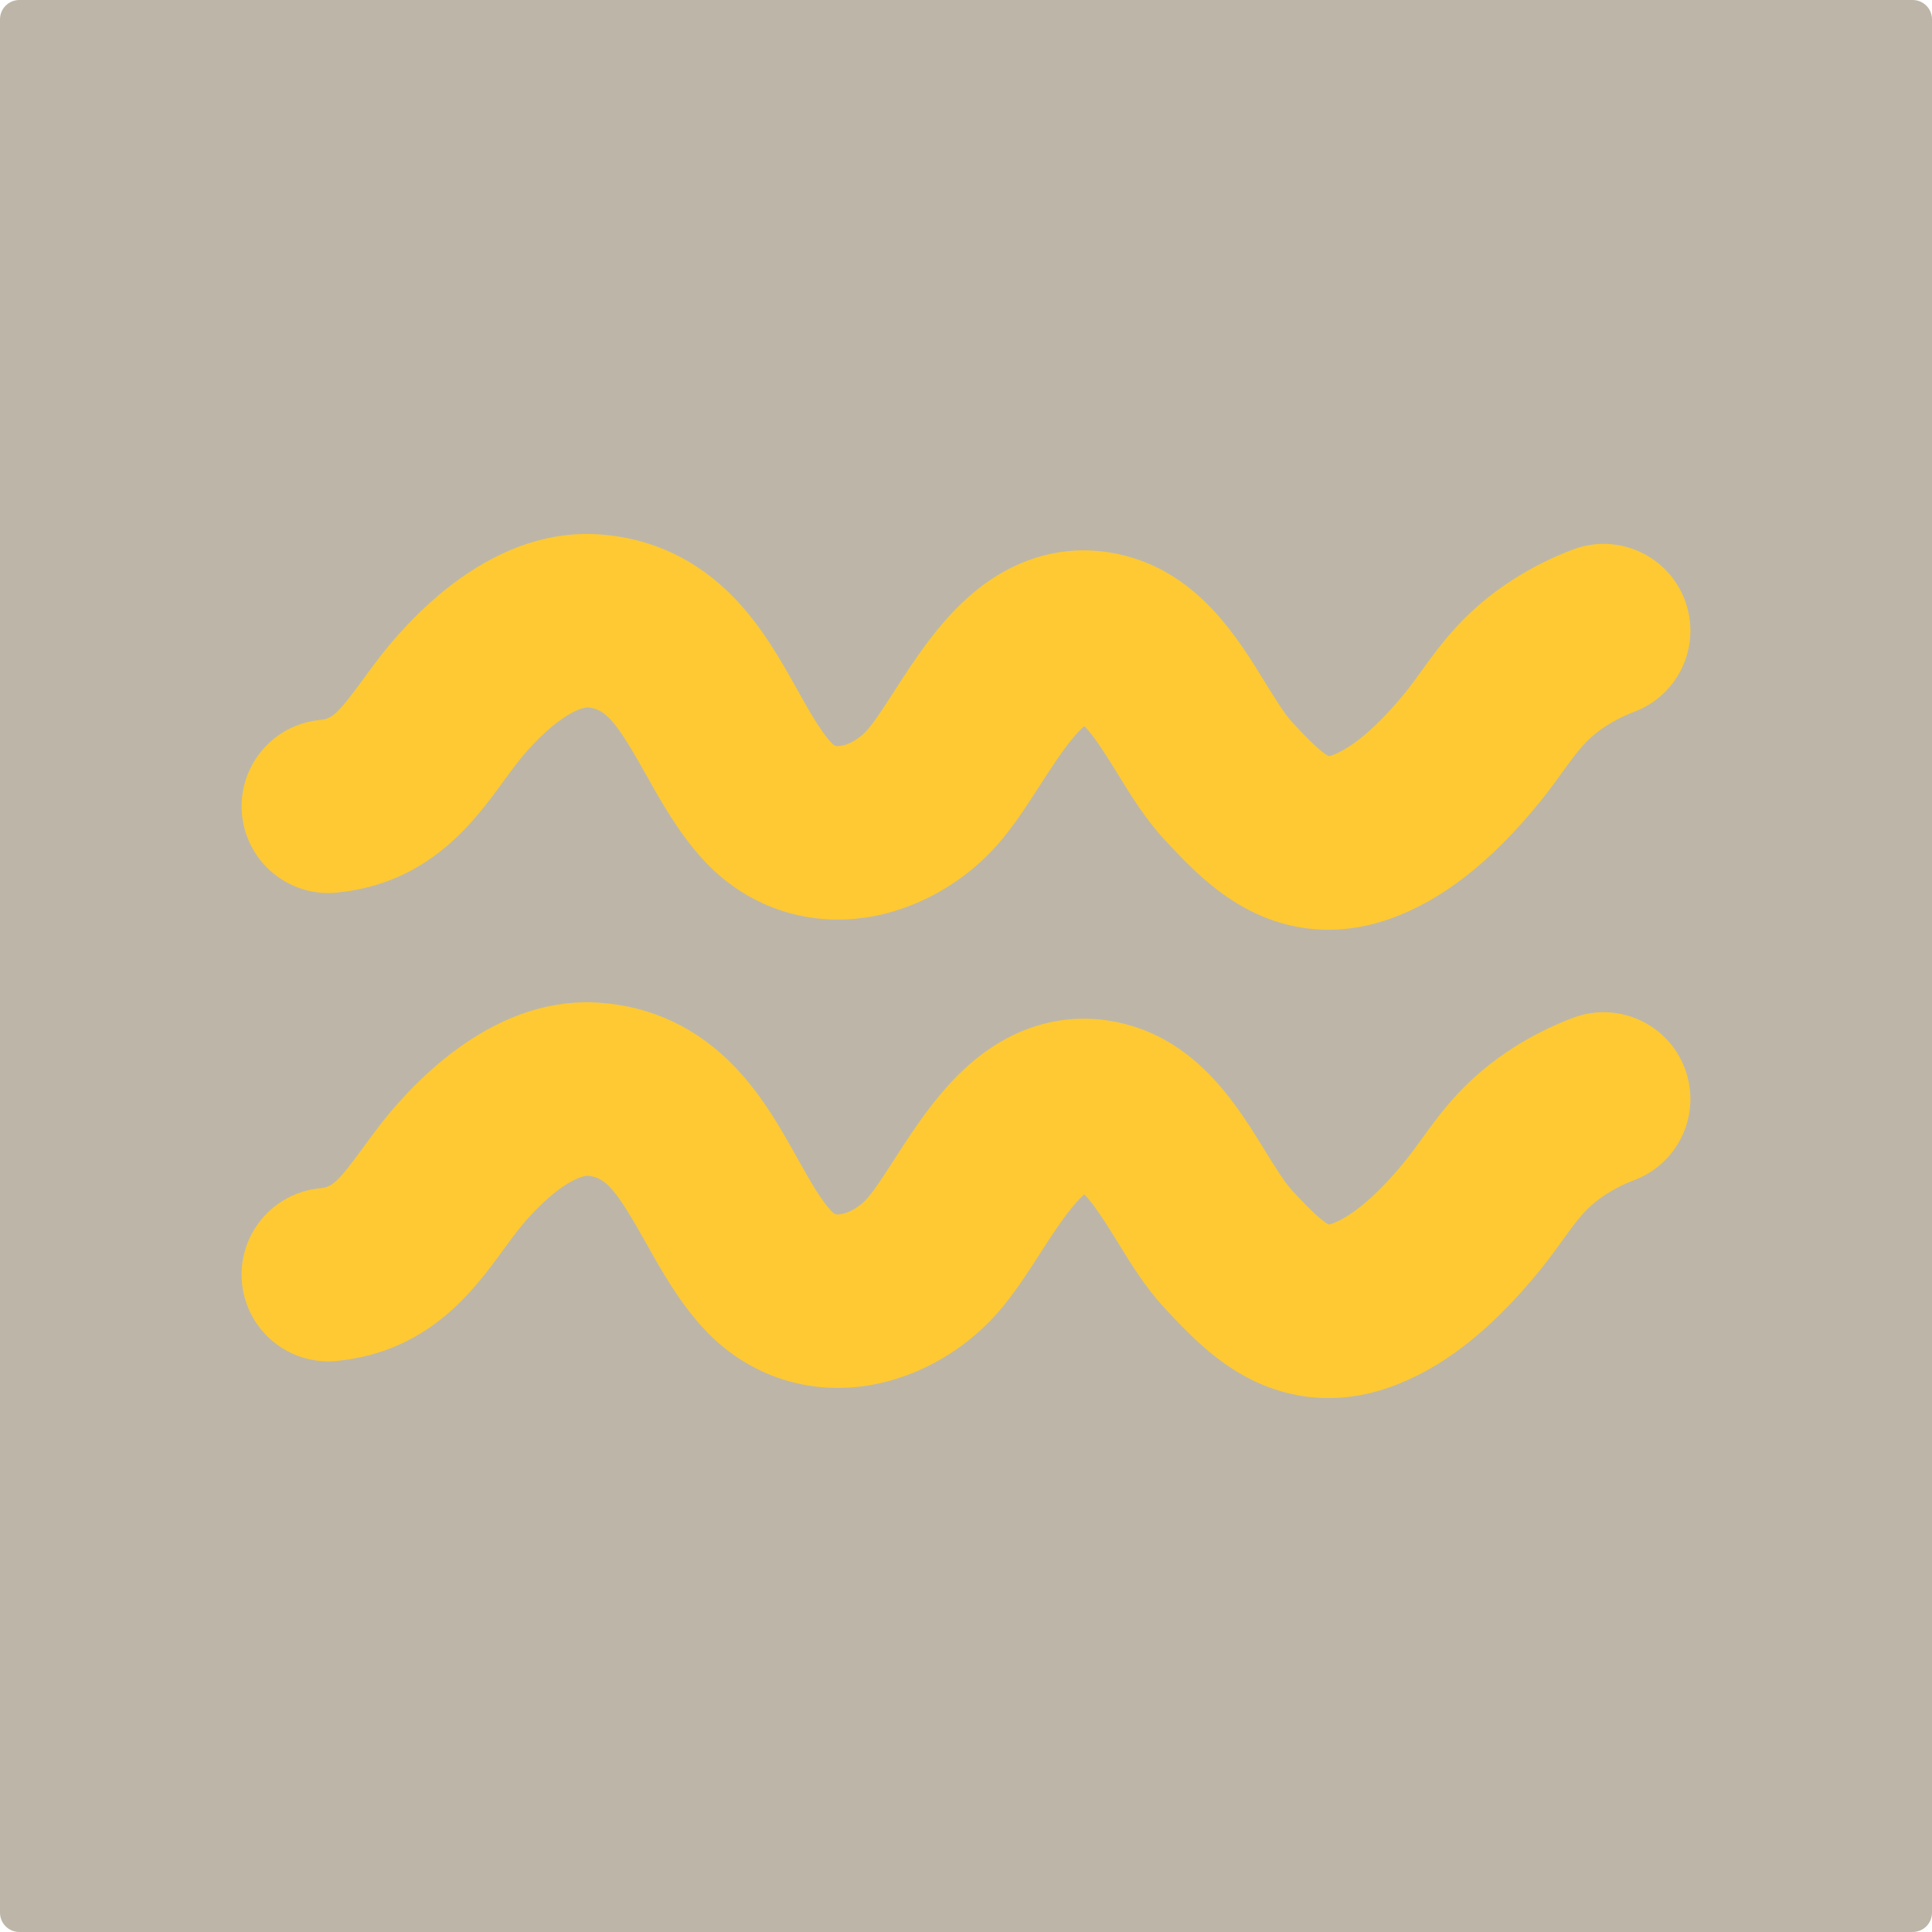 <?xml version="1.0" encoding="UTF-8"?>
<svg xmlns="http://www.w3.org/2000/svg" xmlns:xlink="http://www.w3.org/1999/xlink" width="500" zoomAndPan="magnify" viewBox="0 0 375 375" height="500" preserveAspectRatio="xMidYMid meet" version="1.0">
  <defs>
    <clipPath id="9d5af573ea">
      <path d="M 3.75 0 L 371.25 0 C 372.246 0 373.199 0.395 373.902 1.098 C 374.605 1.801 375 2.754 375 3.75 L 375 371.25 C 375 372.246 374.605 373.199 373.902 373.902 C 373.199 374.605 372.246 375 371.25 375 L 3.75 375 C 2.754 375 1.801 374.605 1.098 373.902 C 0.395 373.199 0 372.246 0 371.25 L 0 3.75 C 0 2.754 0.395 1.801 1.098 1.098 C 1.801 0.395 2.754 0 3.75 0 Z M 3.75 0 " clip-rule="nonzero"></path>
    </clipPath>
    <clipPath id="68e75602da">
      <path d="M 46.875 103.637 L 328.125 103.637 L 328.125 181 L 46.875 181 Z M 46.875 103.637 " clip-rule="nonzero"></path>
    </clipPath>
    <clipPath id="8654186b88">
      <path d="M 46.875 194 L 328.125 194 L 328.125 271.637 L 46.875 271.637 Z M 46.875 194 " clip-rule="nonzero"></path>
    </clipPath>
  </defs>
  <g clip-path="url(#9d5af573ea)">
    <rect x="-37.5" width="450" fill="#bdb6a8" y="-37.5" height="450" fill-opacity="1"></rect>
  </g>
  <g clip-path="url(#68e75602da)">
    <path fill="#ffc933" d="M 65.398 173.25 C 83.246 171.473 91.938 159.562 97.691 151.684 C 99.293 149.492 100.805 147.418 102.344 145.703 C 109.758 137.457 113.805 137.309 114.02 137.309 C 114.023 137.309 114.023 137.309 114.027 137.309 C 117.508 137.559 119.527 139.875 125.391 150.352 C 128.41 155.746 131.832 161.859 136.703 167.09 C 143.668 174.562 153.031 178.605 163.098 178.484 C 174.25 178.348 185.633 172.934 193.555 164 C 196.613 160.551 199.266 156.438 201.828 152.457 C 203.879 149.277 206.004 145.988 208.062 143.473 C 209.117 142.184 209.914 141.398 210.457 140.934 C 212.324 142.707 215.215 147.41 216.867 150.09 C 219.559 154.469 222.344 158.996 226.055 163 C 230.676 167.98 235.328 172.73 241.484 176.141 C 246.668 179.016 252.191 180.461 257.844 180.461 C 261.75 180.461 265.719 179.766 269.676 178.379 C 279.793 174.828 289.371 167.371 298.945 155.582 C 300.598 153.547 302.004 151.598 303.246 149.879 C 306.211 145.77 308 143.293 311.871 140.82 C 313.527 139.758 315.32 138.863 317.195 138.16 C 325.895 134.887 330.297 125.176 327.023 116.477 C 323.75 107.777 314.043 103.375 305.34 106.648 C 301.273 108.176 297.371 110.129 293.742 112.449 C 284.461 118.379 279.742 124.922 275.949 130.176 C 274.875 131.664 273.859 133.07 272.816 134.355 C 265.656 143.168 260.789 145.816 258.527 146.613 C 258.258 146.703 258.066 146.758 257.949 146.777 C 256.227 146.02 252.406 141.898 250.746 140.105 C 249.289 138.531 247.383 135.438 245.543 132.445 C 240.367 124.031 233.277 112.508 220.086 108.352 C 208.852 104.812 197.473 107.461 188.039 115.816 C 181.898 121.258 177.457 128.137 173.539 134.211 C 171.656 137.125 169.715 140.141 168.363 141.664 C 166.461 143.805 164.086 144.801 162.684 144.816 C 162.277 144.82 161.98 144.828 161.34 144.137 C 159.23 141.875 157.062 138 154.77 133.902 C 151.578 128.207 147.965 121.746 142.645 116.191 C 135.414 108.648 126.594 104.453 116.422 103.727 C 107.281 103.074 98.105 105.988 89.164 112.387 C 83.16 116.684 78.906 121.418 77.305 123.199 C 74.621 126.188 72.43 129.188 70.496 131.836 C 65.406 138.805 64.418 139.516 62.059 139.754 C 52.812 140.672 46.059 148.918 46.98 158.168 C 47.902 167.418 56.148 174.172 65.398 173.25 Z M 65.398 173.25 " fill-opacity="1" fill-rule="nonzero"></path>
  </g>
  <g clip-path="url(#8654186b88)">
    <path fill="#ffc933" d="M 65.398 264.152 C 83.246 262.375 91.938 250.465 97.691 242.586 C 99.293 240.395 100.805 238.324 102.344 236.609 C 109.758 228.359 113.805 228.215 114.02 228.215 C 114.023 228.215 114.023 228.215 114.027 228.215 C 117.508 228.465 119.527 230.777 125.391 241.254 C 128.41 246.648 131.832 252.762 136.703 257.992 C 143.668 265.465 153.031 269.512 163.098 269.387 C 174.25 269.25 185.633 263.836 193.555 254.902 C 196.613 251.453 199.266 247.34 201.828 243.363 C 203.879 240.18 206.004 236.891 208.062 234.379 C 209.117 233.09 209.914 232.305 210.457 231.836 C 212.324 233.609 215.215 238.312 216.867 240.992 C 219.559 245.371 222.344 249.898 226.055 253.902 C 230.676 258.883 235.328 263.633 241.484 267.047 C 246.668 269.918 252.195 271.363 257.844 271.363 C 261.75 271.363 265.719 270.672 269.676 269.281 C 279.793 265.73 289.371 258.273 298.945 246.484 C 300.598 244.449 302.004 242.5 303.246 240.777 C 306.211 236.668 308 234.191 311.867 231.719 C 313.527 230.66 315.32 229.766 317.195 229.059 C 325.895 225.785 330.297 216.078 327.02 207.375 C 323.746 198.676 314.035 194.277 305.336 197.551 C 301.273 199.082 297.371 201.031 293.738 203.355 C 284.457 209.285 279.738 215.828 275.945 221.082 C 274.871 222.566 273.859 223.973 272.812 225.258 C 265.652 234.074 260.789 236.719 258.527 237.516 C 258.258 237.609 258.062 237.66 257.945 237.684 C 256.223 236.918 252.402 232.805 250.742 231.008 C 249.285 229.434 247.379 226.34 245.539 223.352 C 240.363 214.934 233.273 203.41 220.086 199.254 C 208.852 195.715 197.469 198.367 188.035 206.719 C 181.895 212.16 177.453 219.043 173.535 225.113 C 171.656 228.027 169.711 231.043 168.359 232.566 C 166.457 234.707 164.082 235.703 162.68 235.719 C 162.273 235.723 161.977 235.73 161.336 235.039 C 159.227 232.777 157.059 228.906 154.766 224.805 C 151.574 219.109 147.961 212.648 142.641 207.094 C 135.41 199.547 126.586 195.352 116.418 194.629 C 107.277 193.973 98.102 196.887 89.164 203.285 C 83.156 207.586 78.906 212.316 77.301 214.098 C 74.617 217.086 72.426 220.086 70.492 222.734 C 65.402 229.707 64.414 230.414 62.055 230.652 C 52.805 231.574 46.055 239.82 46.973 249.07 C 47.898 258.324 56.141 265.074 65.395 264.152 Z M 65.398 264.152 " fill-opacity="1" fill-rule="nonzero"></path>
  </g>
</svg>
